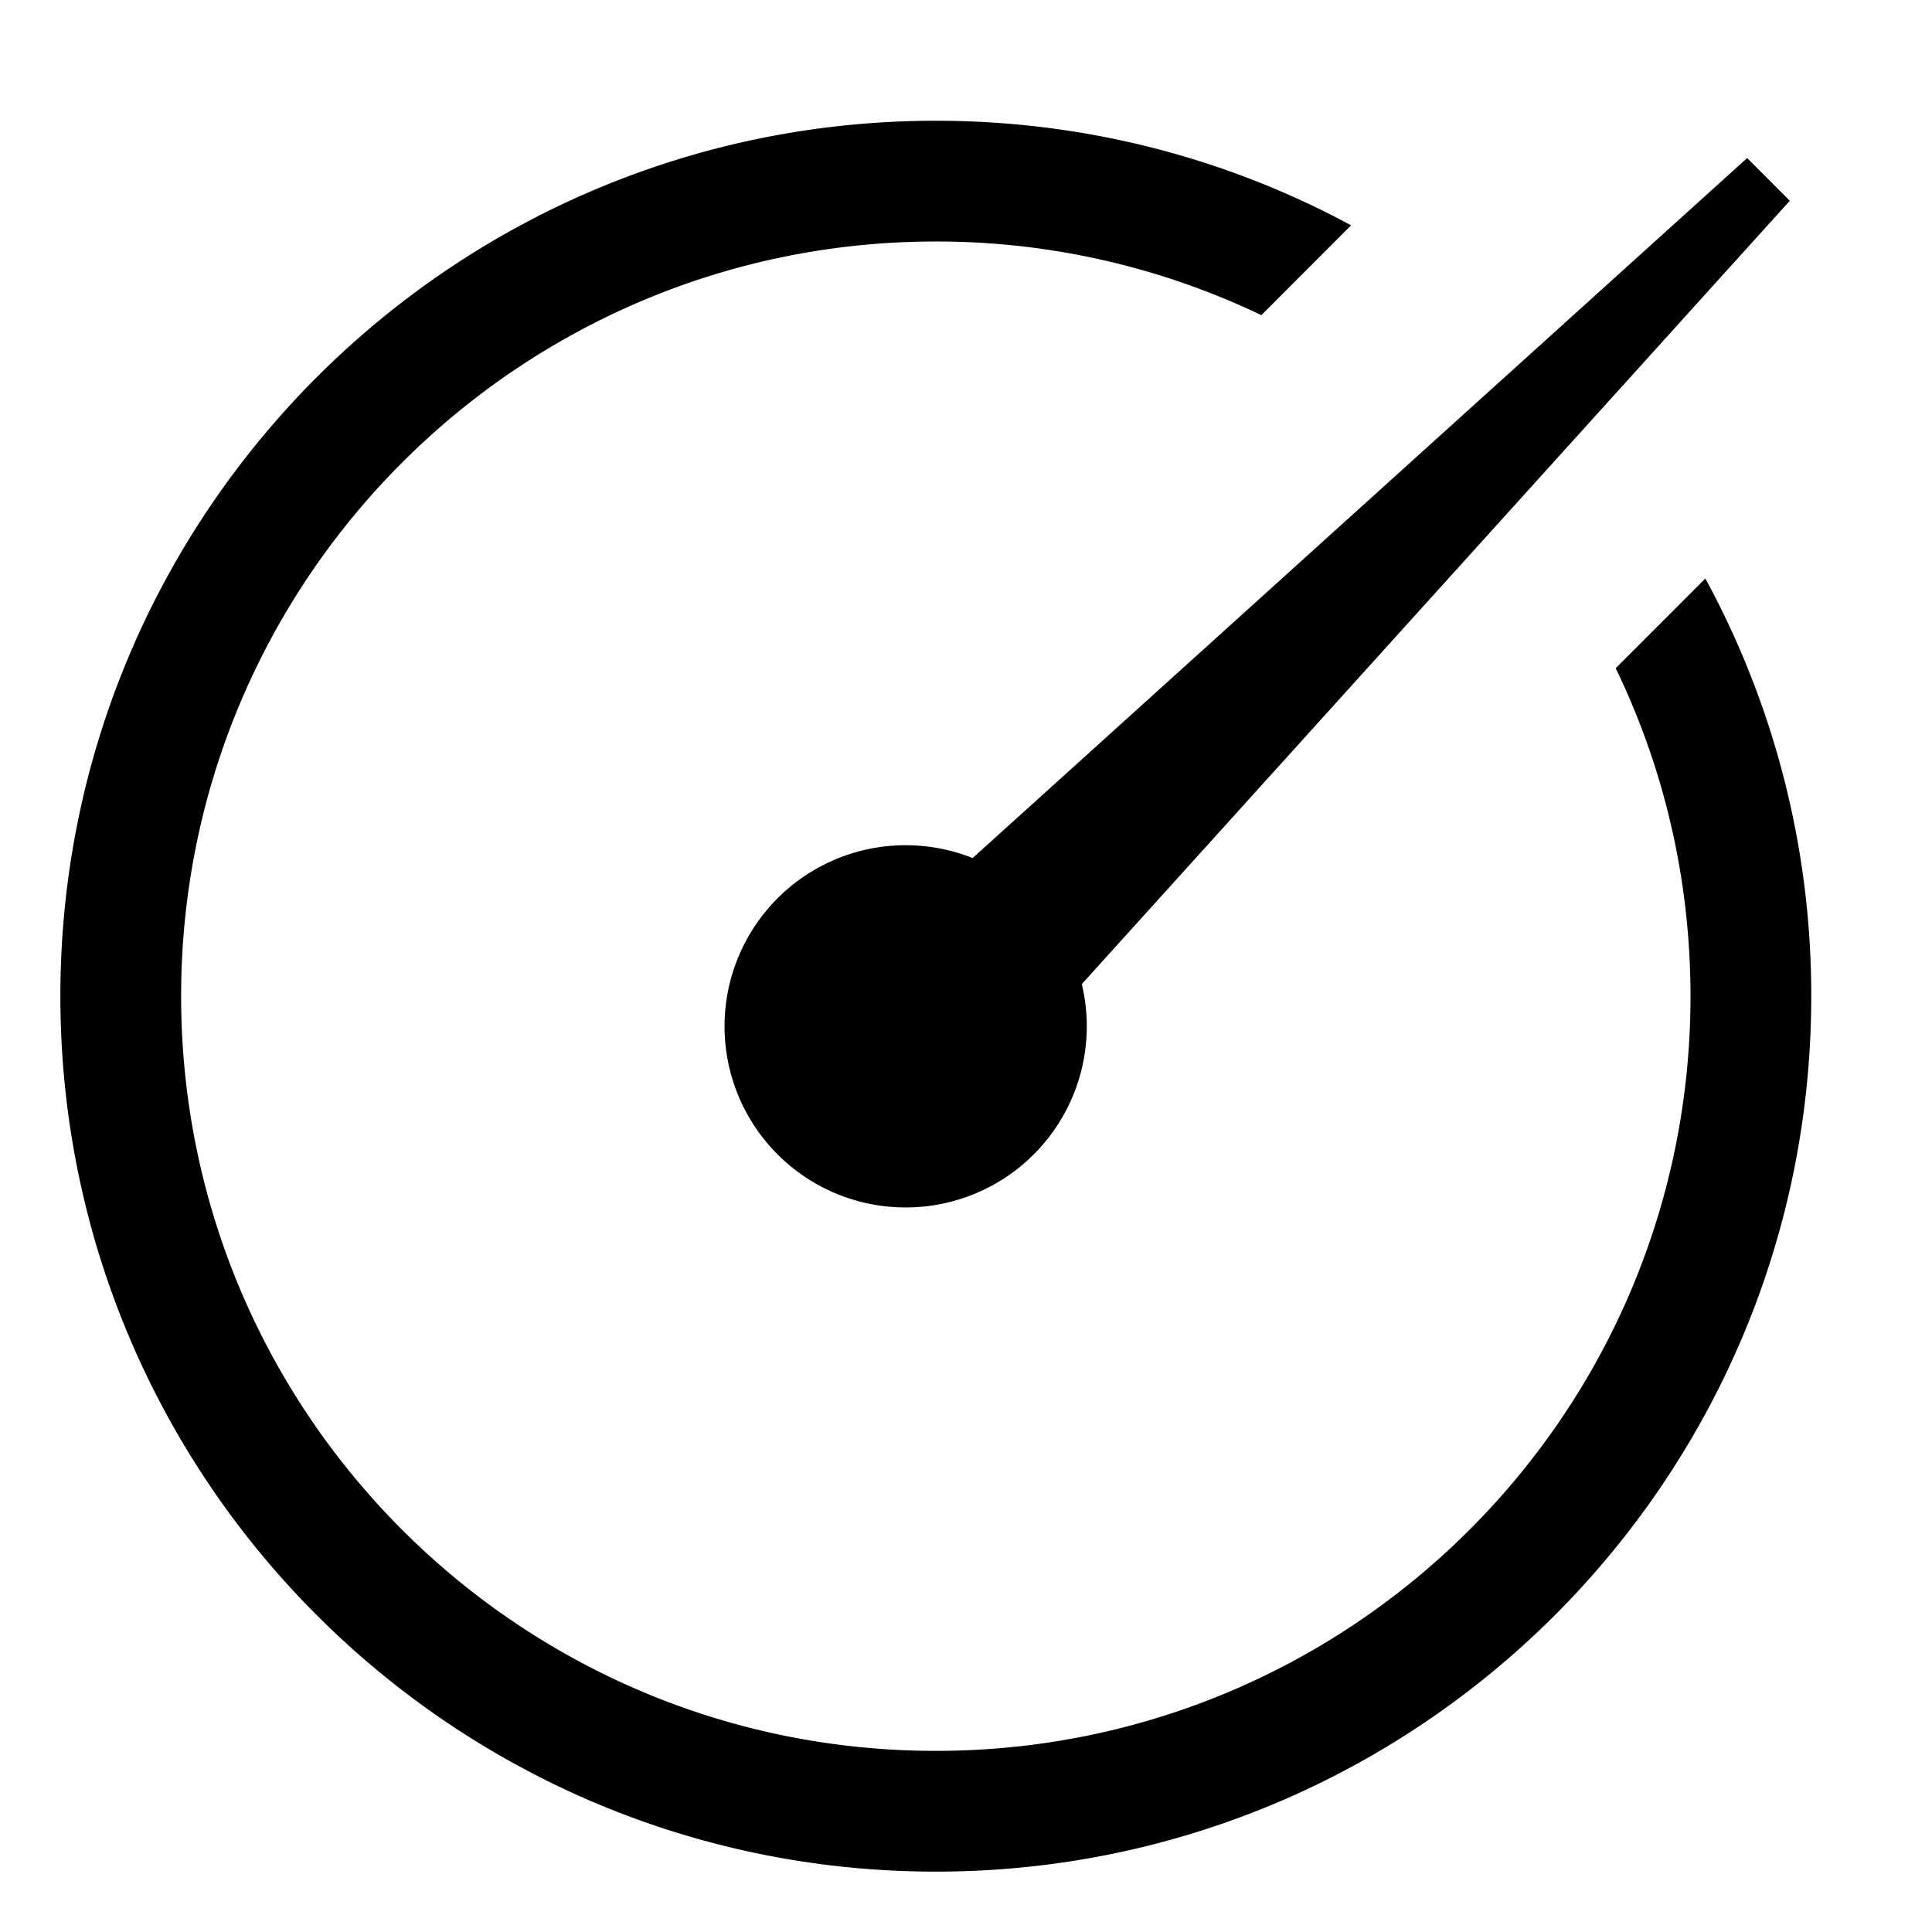 <?xml version="1.0" encoding="UTF-8" standalone="no"?>
<svg xmlns="http://www.w3.org/2000/svg" xmlns:xlink="http://www.w3.org/1999/xlink" class="icon" viewBox="0 0 1024 1024" version="1.1" width="256" height="256">
  <path d="M496 64c79.68 0 154.624 20.064 220.096 55.424L668.544 167.04A398.432 398.432 0 0 0 496 128C275.072 128 96 307.072 96 528S275.072 928 496 928 896 748.928 896 528c0-62.304-14.24-121.28-39.648-173.824l47.52-47.552A461.92 461.92 0 0 1 960 528C960 784.256 752.256 992 496 992S32 784.256 32 528 239.744 64 496 64z" fill="#000000"></path>
  <path d="M926.016 83.776l22.624 22.624L573.376 521.6a96 96 0 1 1-57.856-66.816L926.016 83.776z" fill="#000000"></path>
</svg>
